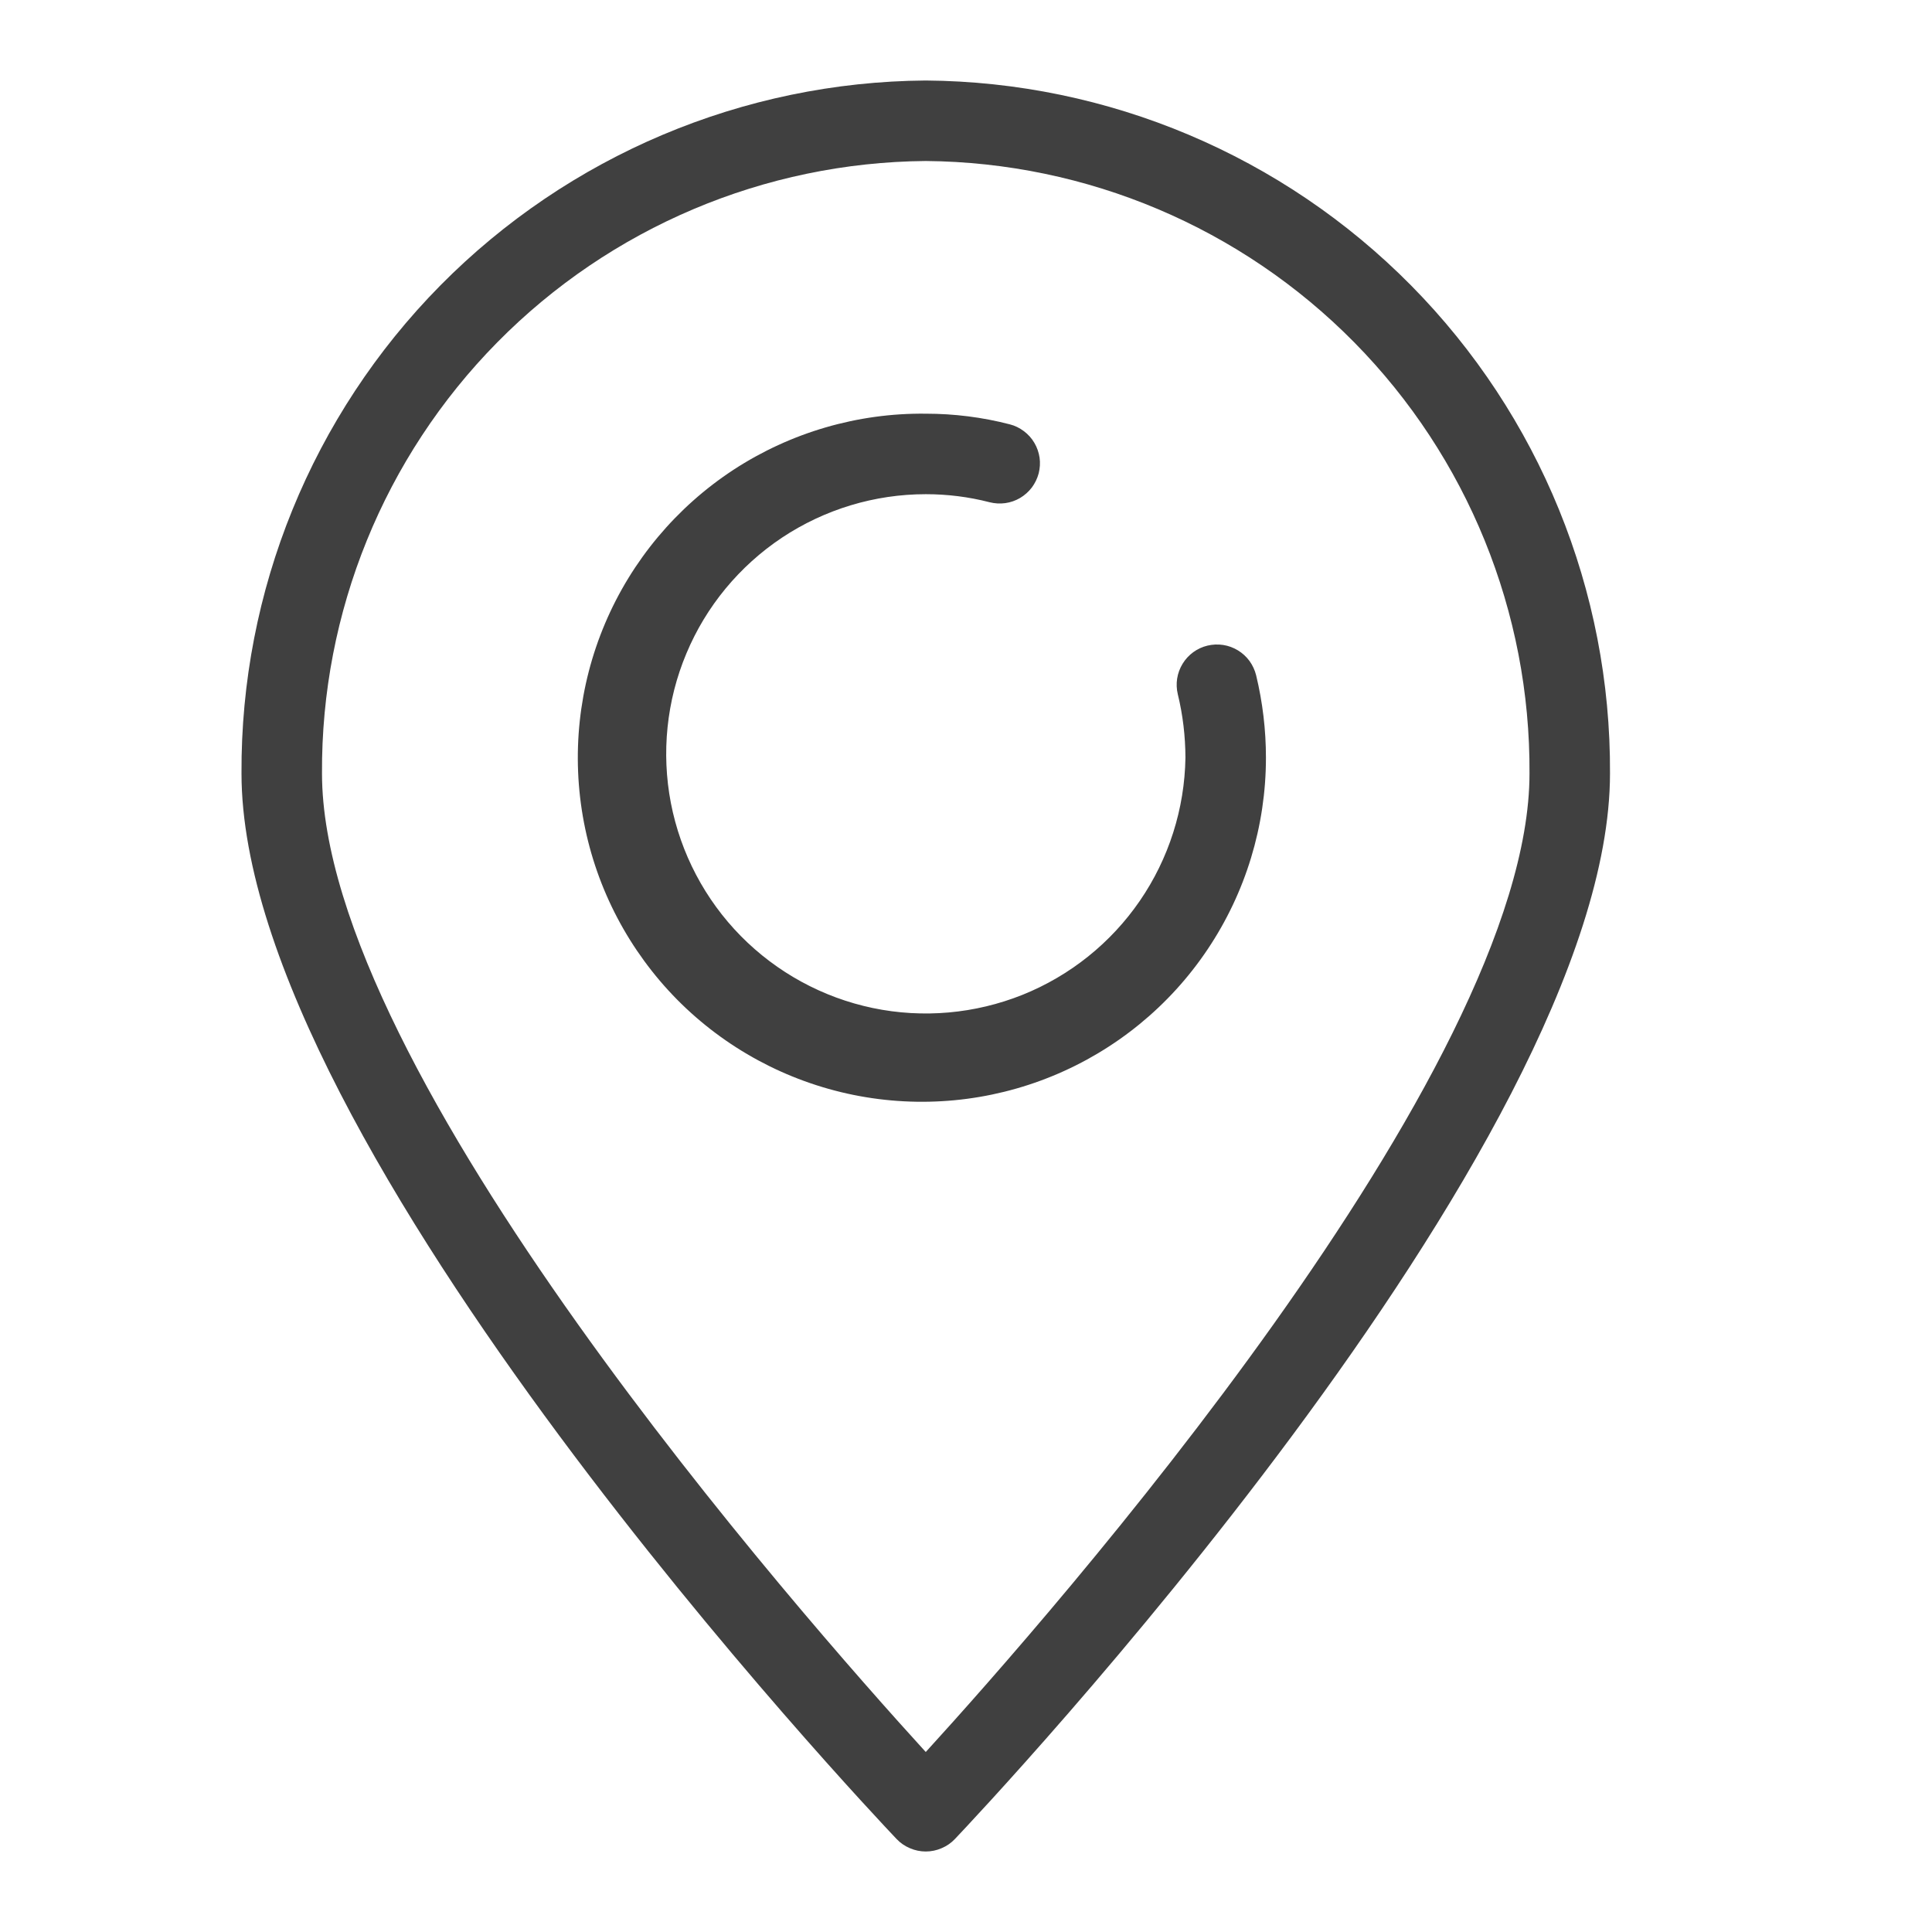 <svg width="24" height="24" viewBox="0 0 24 24" fill="none" xmlns="http://www.w3.org/2000/svg">
<path d="M15 8.02C14.871 8.051 14.76 8.132 14.691 8.245C14.621 8.359 14.6 8.495 14.631 8.624C14.694 8.882 14.725 9.146 14.726 9.412C14.716 10.048 14.519 10.667 14.159 11.191C13.799 11.715 13.292 12.121 12.702 12.358C12.112 12.594 11.465 12.652 10.842 12.522C10.22 12.392 9.65 12.081 9.203 11.628C8.757 11.175 8.455 10.6 8.334 9.976C8.214 9.352 8.28 8.705 8.526 8.119C8.771 7.532 9.185 7.032 9.714 6.679C10.244 6.327 10.865 6.139 11.501 6.139C11.768 6.139 12.034 6.172 12.293 6.239C12.357 6.255 12.423 6.259 12.488 6.25C12.553 6.241 12.616 6.219 12.672 6.186C12.729 6.152 12.778 6.108 12.818 6.056C12.857 6.003 12.886 5.944 12.903 5.88C12.919 5.816 12.923 5.75 12.914 5.685C12.904 5.62 12.883 5.558 12.849 5.501C12.816 5.444 12.771 5.395 12.719 5.356C12.666 5.316 12.607 5.287 12.543 5.271C12.203 5.183 11.853 5.139 11.501 5.139C10.654 5.129 9.823 5.372 9.113 5.835C8.404 6.299 7.848 6.963 7.517 7.743C7.186 8.523 7.095 9.384 7.254 10.217C7.413 11.049 7.817 11.815 8.412 12.418C9.008 13.02 9.77 13.432 10.6 13.601C11.431 13.77 12.293 13.688 13.076 13.366C13.86 13.044 14.531 12.496 15.002 11.792C15.474 11.088 15.726 10.26 15.726 9.412C15.726 9.067 15.685 8.724 15.604 8.388C15.588 8.324 15.56 8.264 15.522 8.211C15.483 8.158 15.434 8.113 15.378 8.079C15.322 8.045 15.26 8.022 15.195 8.012C15.13 8.002 15.064 8.005 15 8.02Z" fill="#404040"/>
<path d="M11.5 1C9.232 1.017 7.064 1.933 5.47 3.546C3.877 5.16 2.988 7.34 3 9.608C3 14.232 10.805 22.495 11.138 22.845C11.184 22.894 11.241 22.933 11.303 22.959C11.365 22.986 11.432 23 11.5 23C11.568 23 11.635 22.986 11.697 22.959C11.759 22.933 11.816 22.894 11.862 22.845C12.194 22.495 20 14.232 20 9.608C20.012 7.34 19.123 5.16 17.53 3.547C15.936 1.933 13.768 1.017 11.5 1ZM11.5 21.764C9.955 20.07 4 13.307 4 9.608C3.988 7.605 4.771 5.679 6.177 4.253C7.583 2.827 9.497 2.017 11.5 2C13.503 2.017 15.417 2.827 16.823 4.253C18.229 5.679 19.012 7.605 19 9.608C19 13.305 13.046 20.07 11.5 21.764Z" fill="#404040"/>
</svg>
